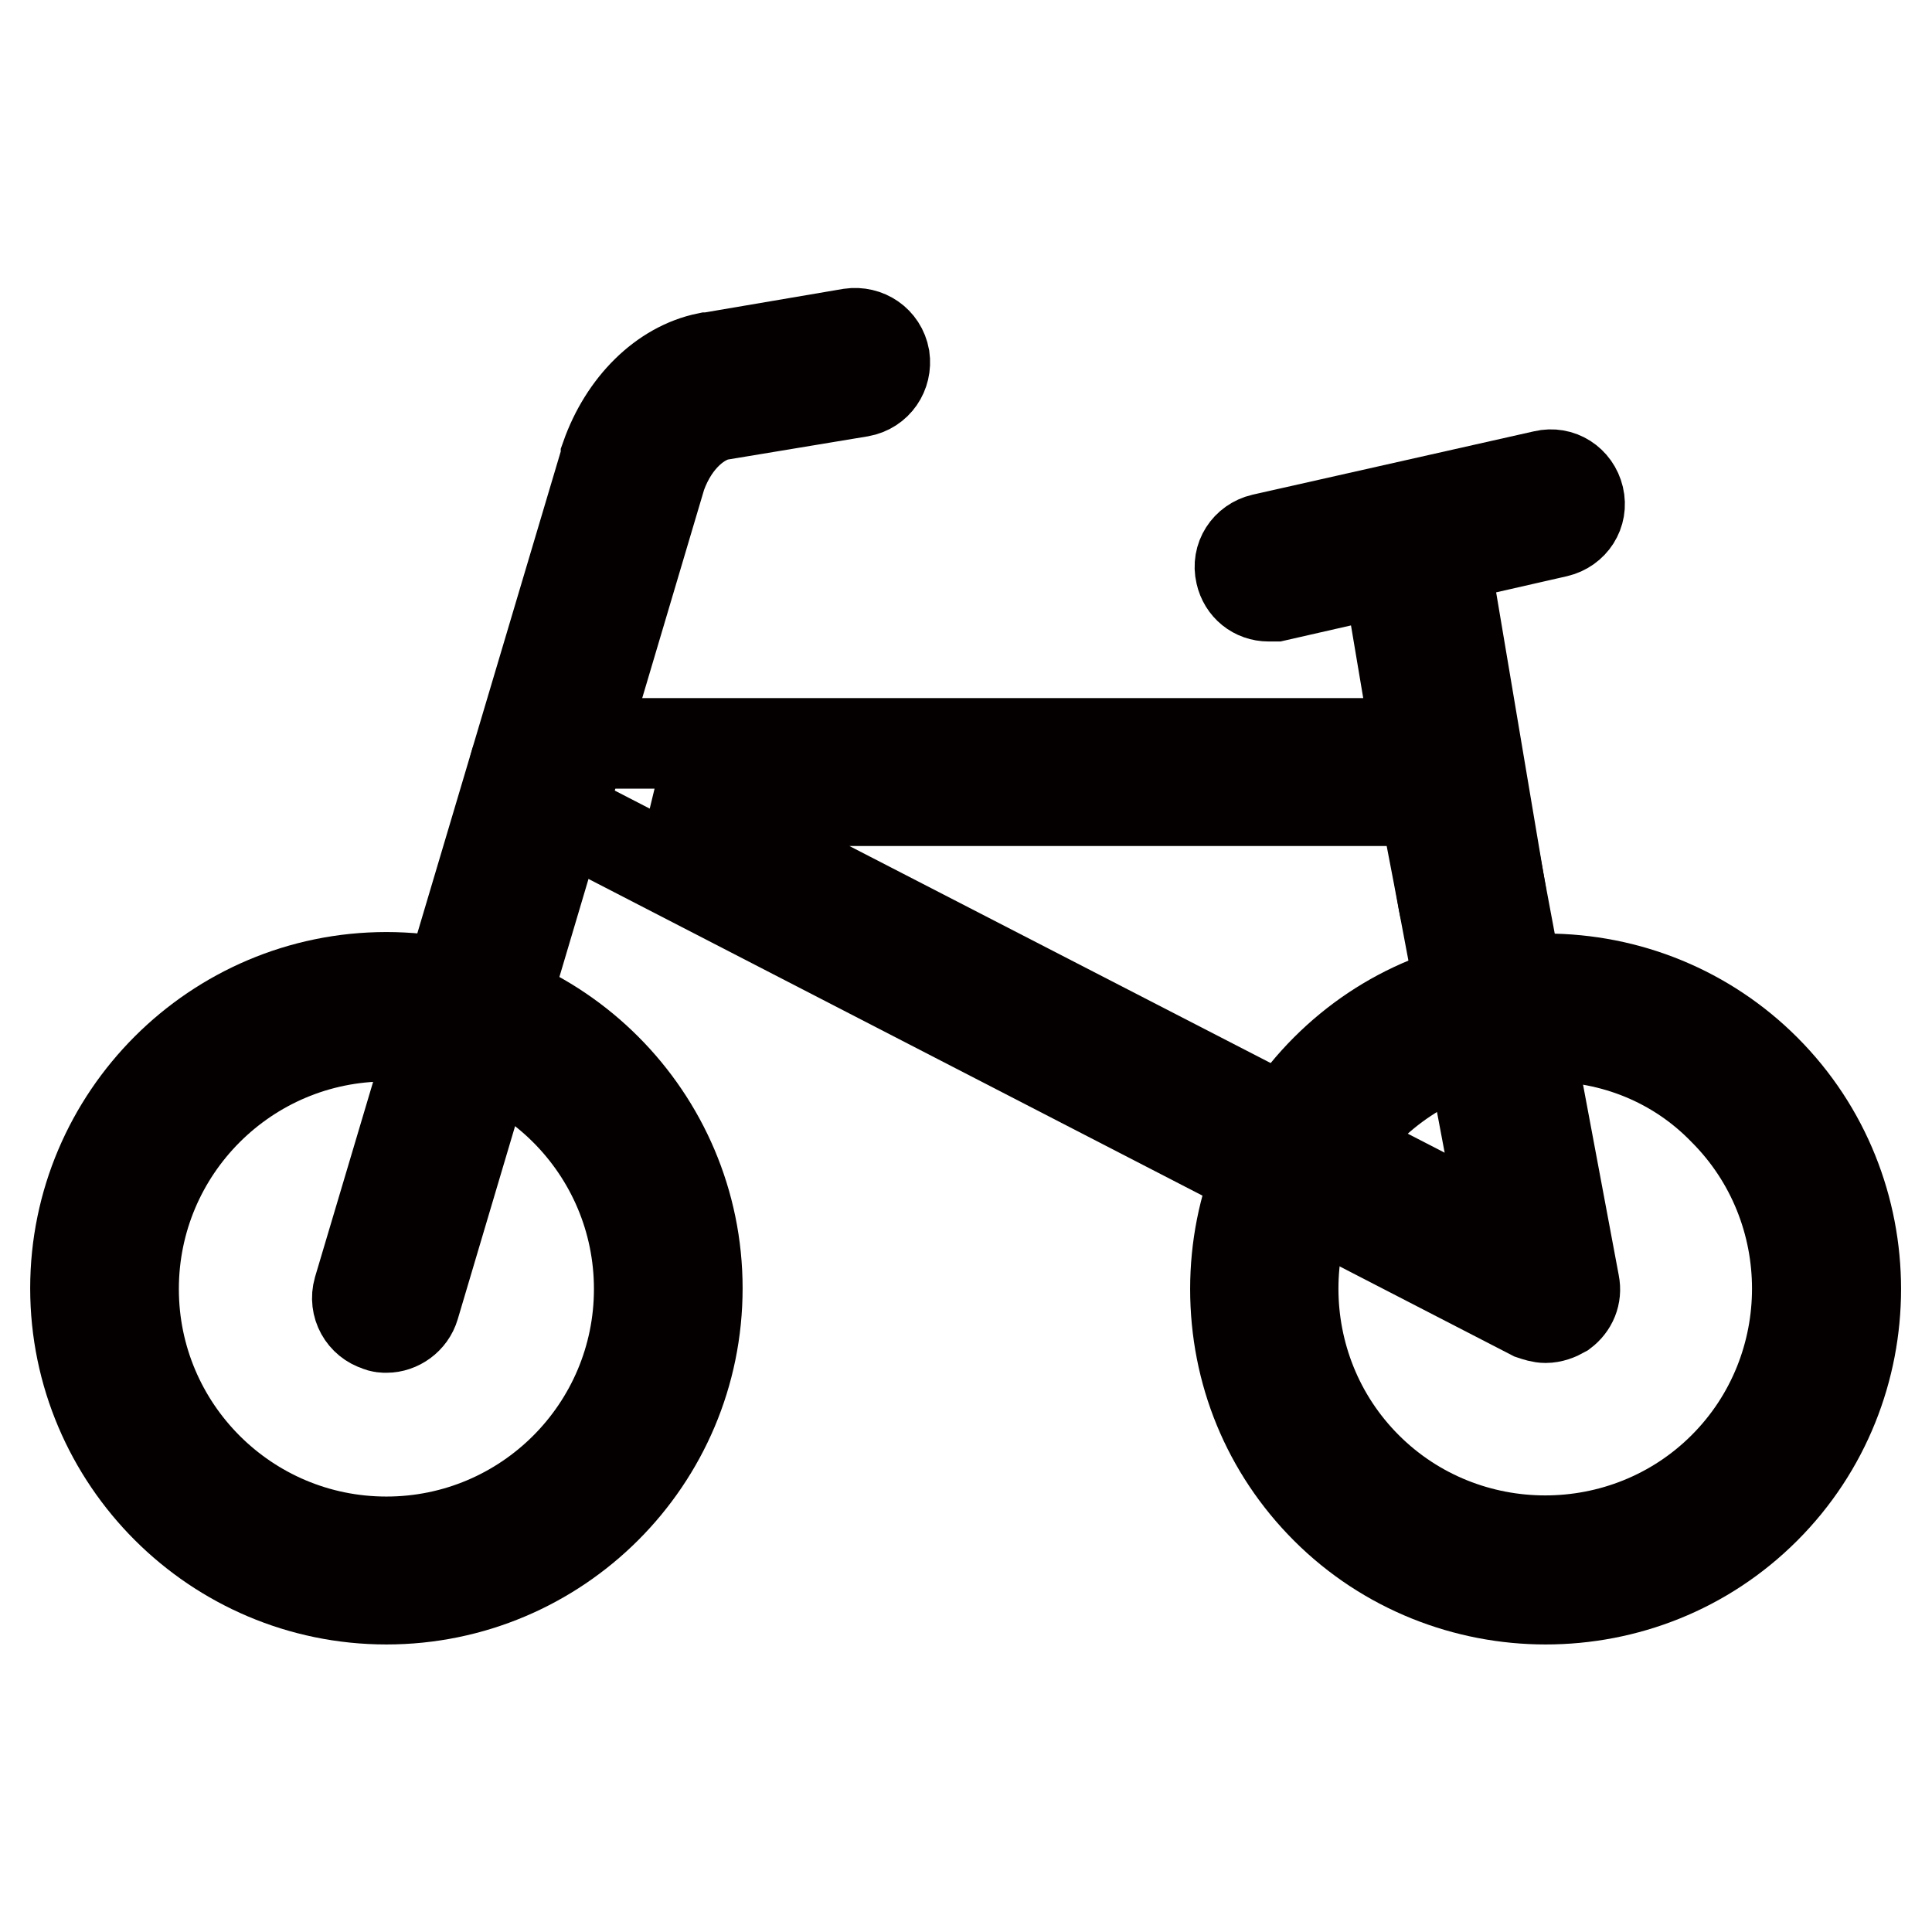 <?xml version="1.0" encoding="utf-8"?>
<!-- Svg Vector Icons : http://www.onlinewebfonts.com/icon -->
<!DOCTYPE svg PUBLIC "-//W3C//DTD SVG 1.1//EN" "http://www.w3.org/Graphics/SVG/1.1/DTD/svg11.dtd">
<svg version="1.1" xmlns="http://www.w3.org/2000/svg" xmlns:xlink="http://www.w3.org/1999/xlink" x="0px" y="0px" viewBox="0 0 256 256" enable-background="new 0 0 256 256" xml:space="preserve">
<g> <path stroke-width="12" fill-opacity="0" stroke="#86ccc9"  d="M13.8,170.7c0,20.6,16.7,37.3,37.3,37.3c20.6,0,37.3-16.7,37.3-37.3c0,0,0,0,0,0 c0-20.6-16.7-37.3-37.3-37.3S13.8,150.1,13.8,170.7z"/> <path stroke-width="12" fill-opacity="0" stroke="#040000"  d="M51.2,211.9c-22.7,0-41.2-18.5-41.2-41.2c0-22.7,18.5-41.2,41.2-41.2s41.2,18.5,41.2,41.2 C92.4,193.5,73.9,211.9,51.2,211.9z M51.2,137.3c-18.5,0-33.5,15-33.5,33.5s15,33.5,33.5,33.5c18.5,0,33.5-15,33.5-33.5 S69.7,137.3,51.2,137.3z"/> <path stroke-width="12" fill-opacity="0" stroke="#86ccc9"  d="M178.4,197.1c14.6,14.6,38.2,14.6,52.8,0c14.6-14.6,14.6-38.2,0-52.8c-14.6-14.6-38.2-14.6-52.8,0 S163.9,182.6,178.4,197.1z"/> <path stroke-width="12" fill-opacity="0" stroke="#040000"  d="M204.8,211.9c-10.5,0-21.1-4-29.1-12c-7.8-7.8-12-18.1-12-29.1s4.3-21.4,12-29.1c7.8-7.8,18.1-12,29.1-12 s21.4,4.3,29.1,12c16,16,16,42.2,0,58.2C225.9,207.9,215.4,211.9,204.8,211.9z M204.8,137.3c-8.9,0-17.4,3.5-23.7,9.8 c-13,13-13,34.3,0,47.3c13,13,34.3,13,47.3,0c13-13,13-34.3,0-47.3C222.2,140.7,213.8,137.3,204.8,137.3L204.8,137.3z M51.2,175.9 c-0.3,0-0.7,0-1.1-0.2c-2-0.6-3.2-2.7-2.6-4.8L80.3,60.7c0-0.1,0-0.1,0-0.2c2.4-6.8,7.5-11.9,13.4-13.1c0,0,0.1,0,0.2,0l18.8-3.2 c2.1-0.3,4.1,1,4.5,3.2c0.3,2.1-1,4.1-3.2,4.5L95.3,55c-2.5,0.5-5.9,3-7.7,8L54.9,173.1C54.4,174.8,52.8,175.9,51.2,175.9 L51.2,175.9z"/> <path stroke-width="12" fill-opacity="0" stroke="#040000"  d="M204.8,174.6c-0.6,0-1.2-0.2-1.8-0.4L70.2,105.7c-1.6-0.8-2.4-2.6-2-4.3c0.4-1.7,2-2.9,3.7-2.9h120 c1.8,0,3.4,1.3,3.8,3.1l2.5,13l10.4,55.5c0.3,1.5-0.3,2.9-1.5,3.8C206.4,174.3,205.6,174.6,204.8,174.6z M87.8,106.1l111.8,57.6 l-9-47.7l-1.9-9.9H87.8L87.8,106.1z"/> <path stroke-width="12" fill-opacity="0" stroke="#040000"  d="M195.1,122.9c-1.8,0-3.5-1.3-3.8-3.2l-8.1-48.1c-0.3-2.1,1.1-4.1,3.2-4.4c2.1-0.3,4.1,1.1,4.4,3.2l8.1,48.1 c0.3,2.1-1.1,4.1-3.2,4.4C195.5,122.9,195.3,122.9,195.1,122.9z"/> <path stroke-width="12" fill-opacity="0" stroke="#040000"  d="M168.1,79c-1.8,0-3.3-1.2-3.7-3c-0.5-2.1,0.8-4.1,2.9-4.6l37.3-8.4c2.1-0.5,4.1,0.8,4.6,2.9 c0.5,2.1-0.8,4.1-2.9,4.6L169,79C168.7,79,168.4,79,168.1,79L168.1,79z"/></g>
</svg>